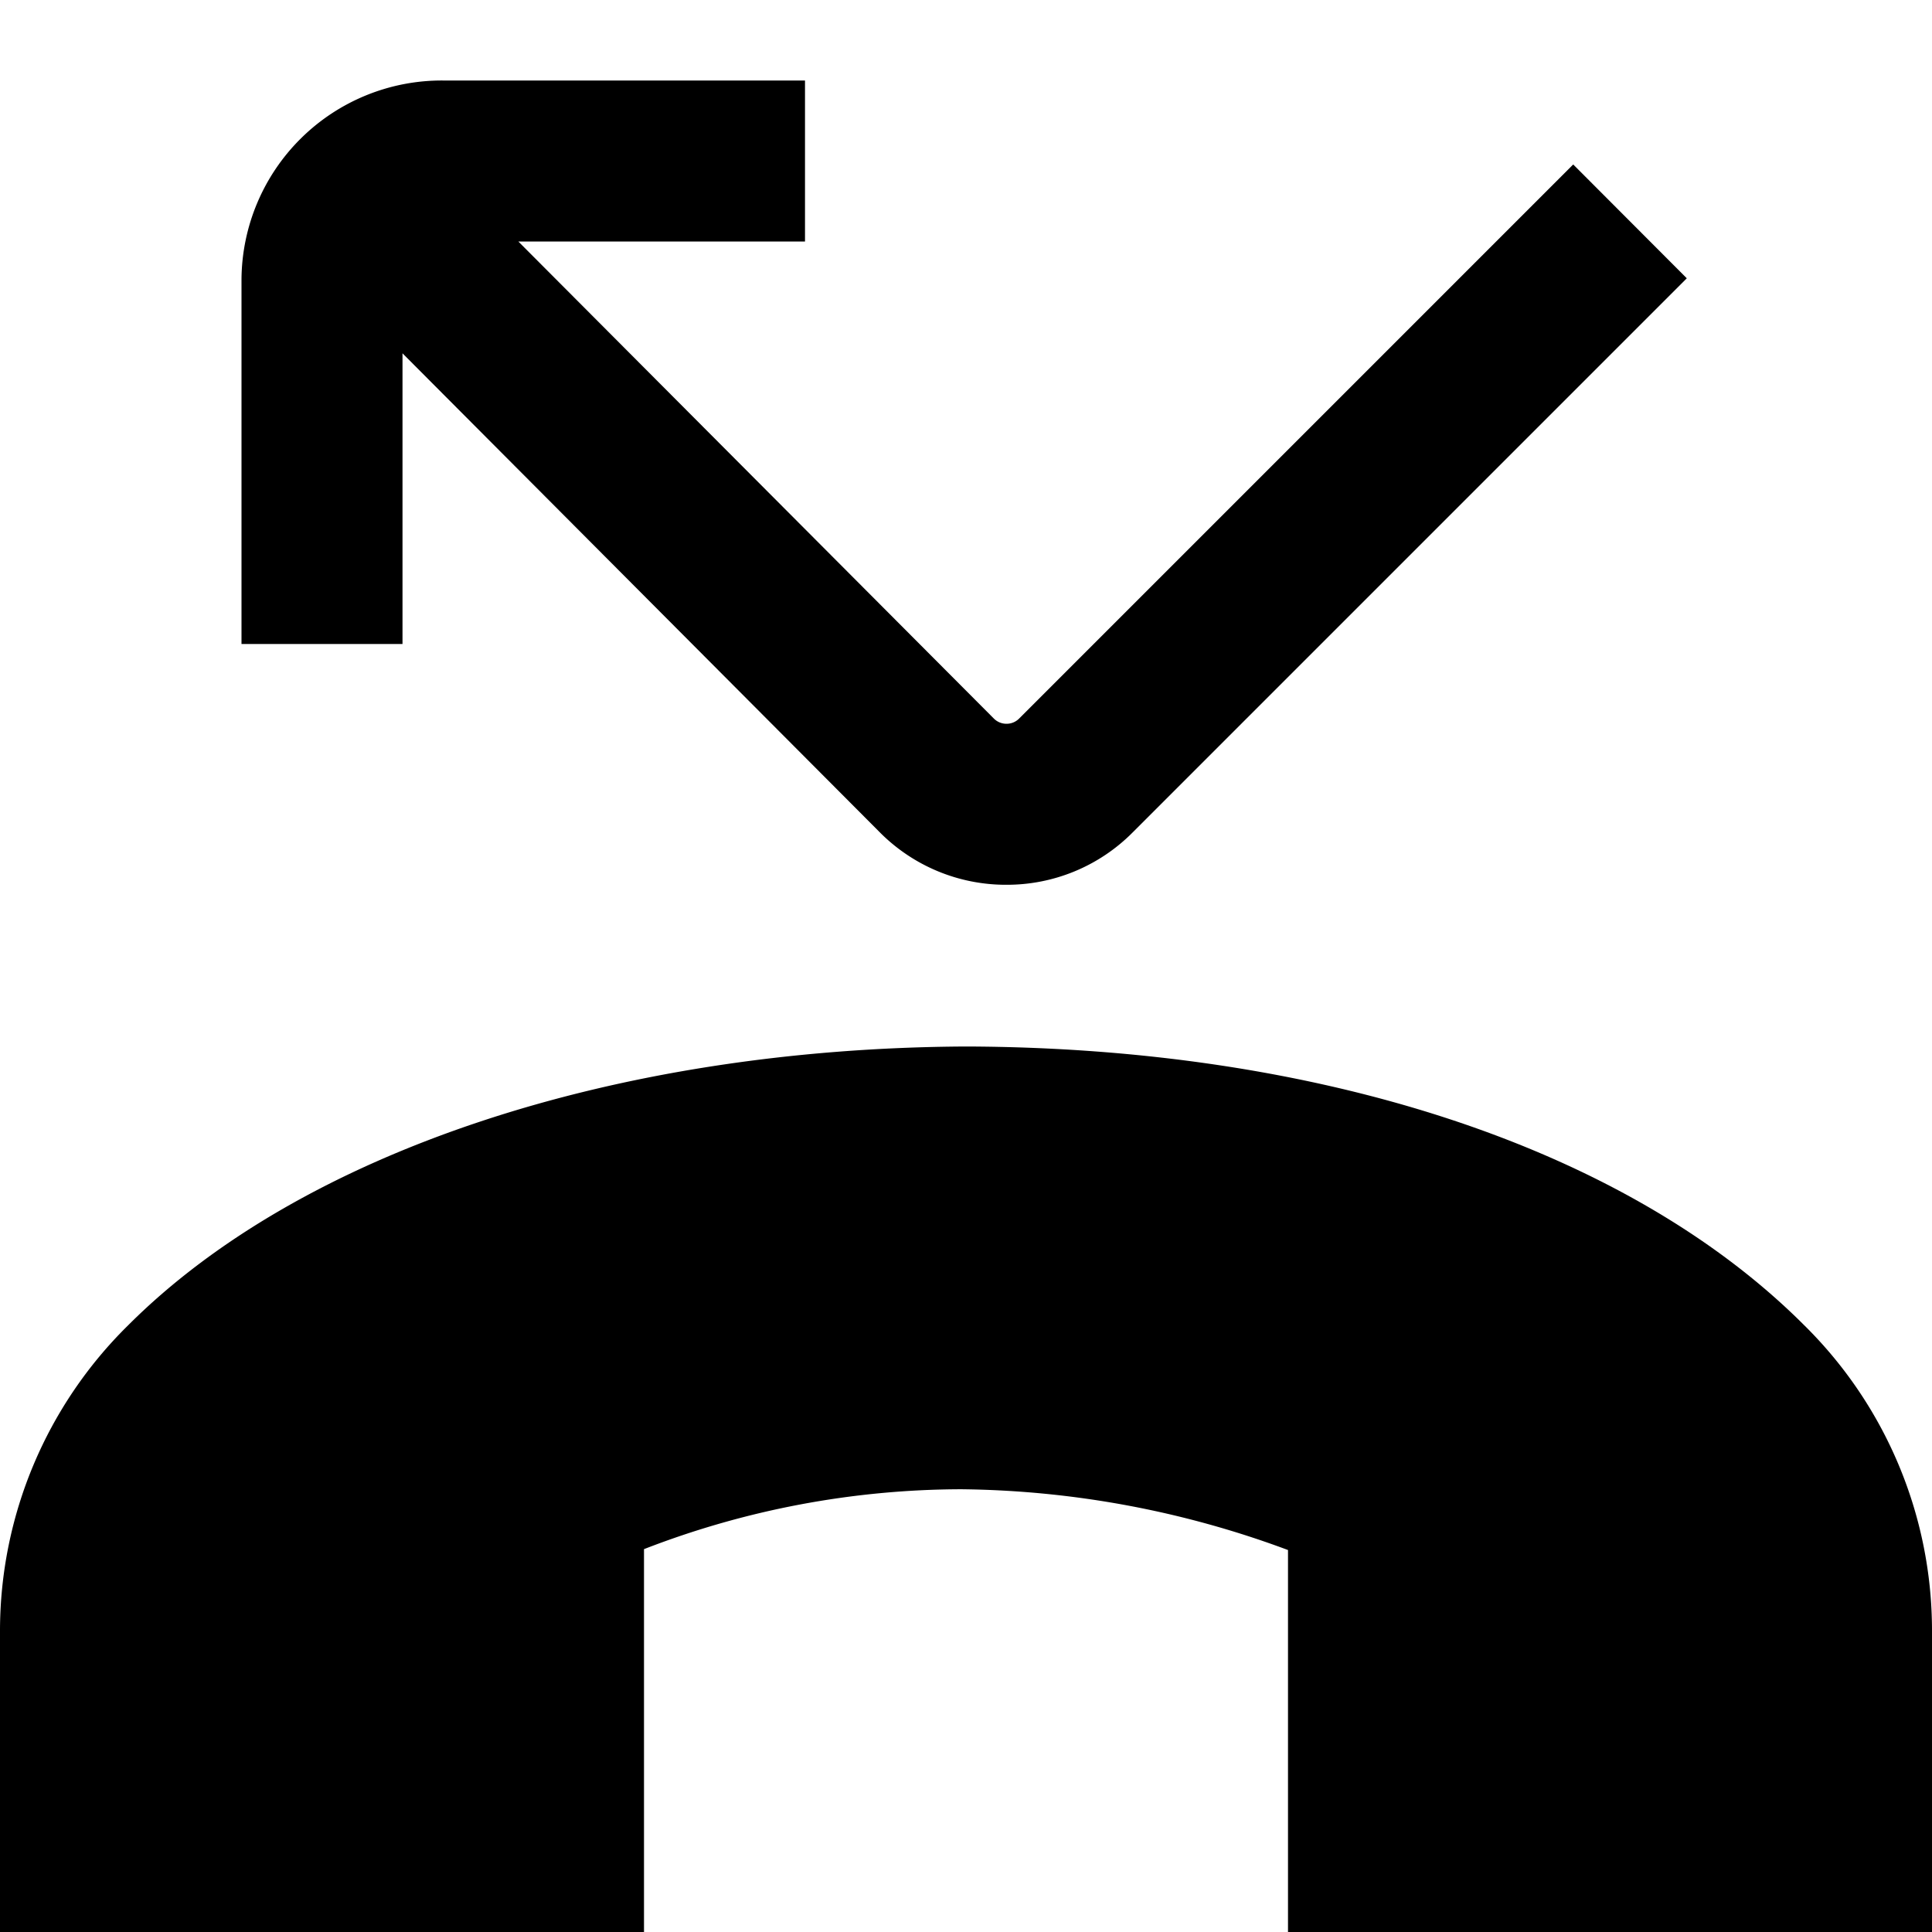 <?xml version="1.0" encoding="UTF-8"?>
<svg xmlns="http://www.w3.org/2000/svg" id="Layer_1" data-name="Layer 1" viewBox="0 0 24 24" width="512" height="512"><path d="M24,20.251V24H16V19.255a11.951,11.951,0,0,0-4.06-.755A10.941,10.941,0,0,0,8,19.244V24H0V20.25a5.327,5.327,0,0,1,1.593-3.788C3.741,14.314,7.63,13.021,12,13c4.364.013,8.192,1.241,10.412,3.462A5.328,5.328,0,0,1,24,20.251ZM5,4.389l5.928,5.949a2.206,2.206,0,0,0,1.572.653h0a2.2,2.2,0,0,0,1.57-.65l6.884-6.884L19.543,2.043,12.659,8.927a.218.218,0,0,1-.156.064h0a.22.22,0,0,1-.157-.065L6.439,3H10V1H5.5A2.488,2.488,0,0,0,3,3.471V8H5Z"/></svg>
